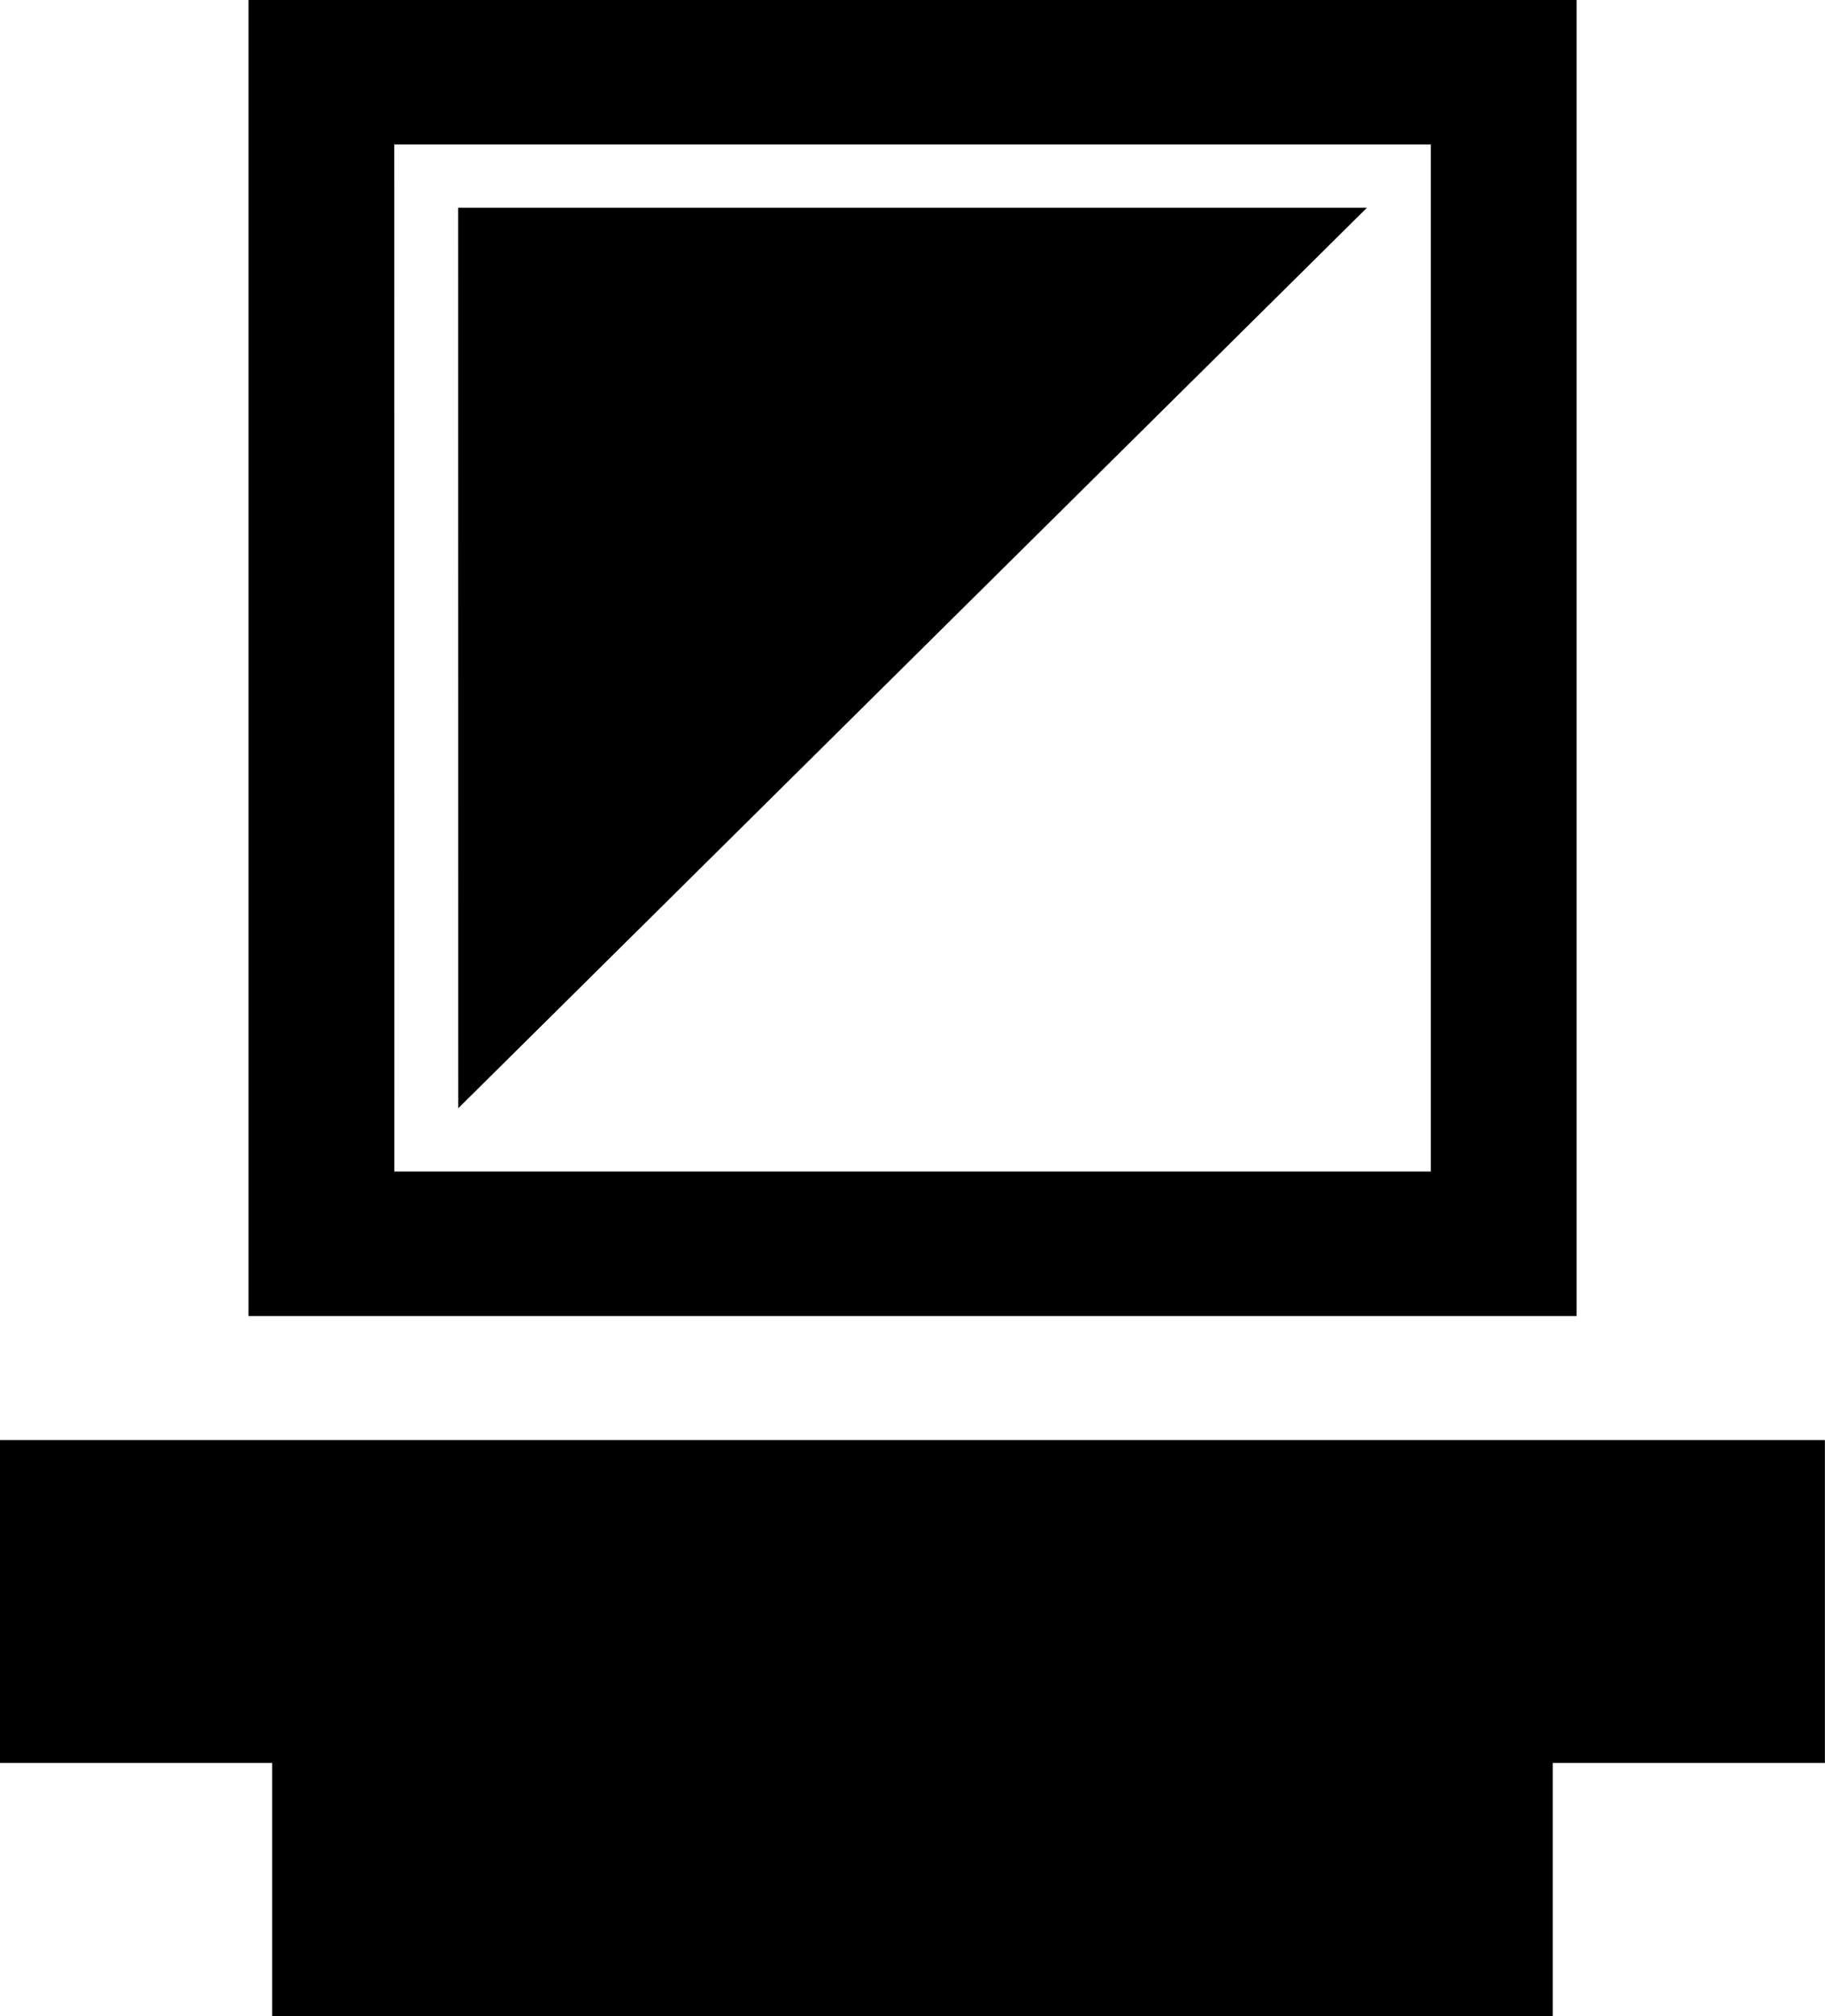 <svg xmlns="http://www.w3.org/2000/svg" width="69.484" height="76.746" viewBox="0 0 69.484 76.746">
  <path id="np_window_2950905_000000" d="M16.441,2.484H67.006V52.579H16.441Zm.9,76.746H66.1V69.589h10.36V57.3H6.98V69.589H17.34V79.23Zm7.082-68.837h34.6L24.426,44.67Zm-2.432-2.41H61.457V47.077H21.994Z" transform="translate(-6.98 -2.484)" fill-rule="evenodd"/>
</svg>
